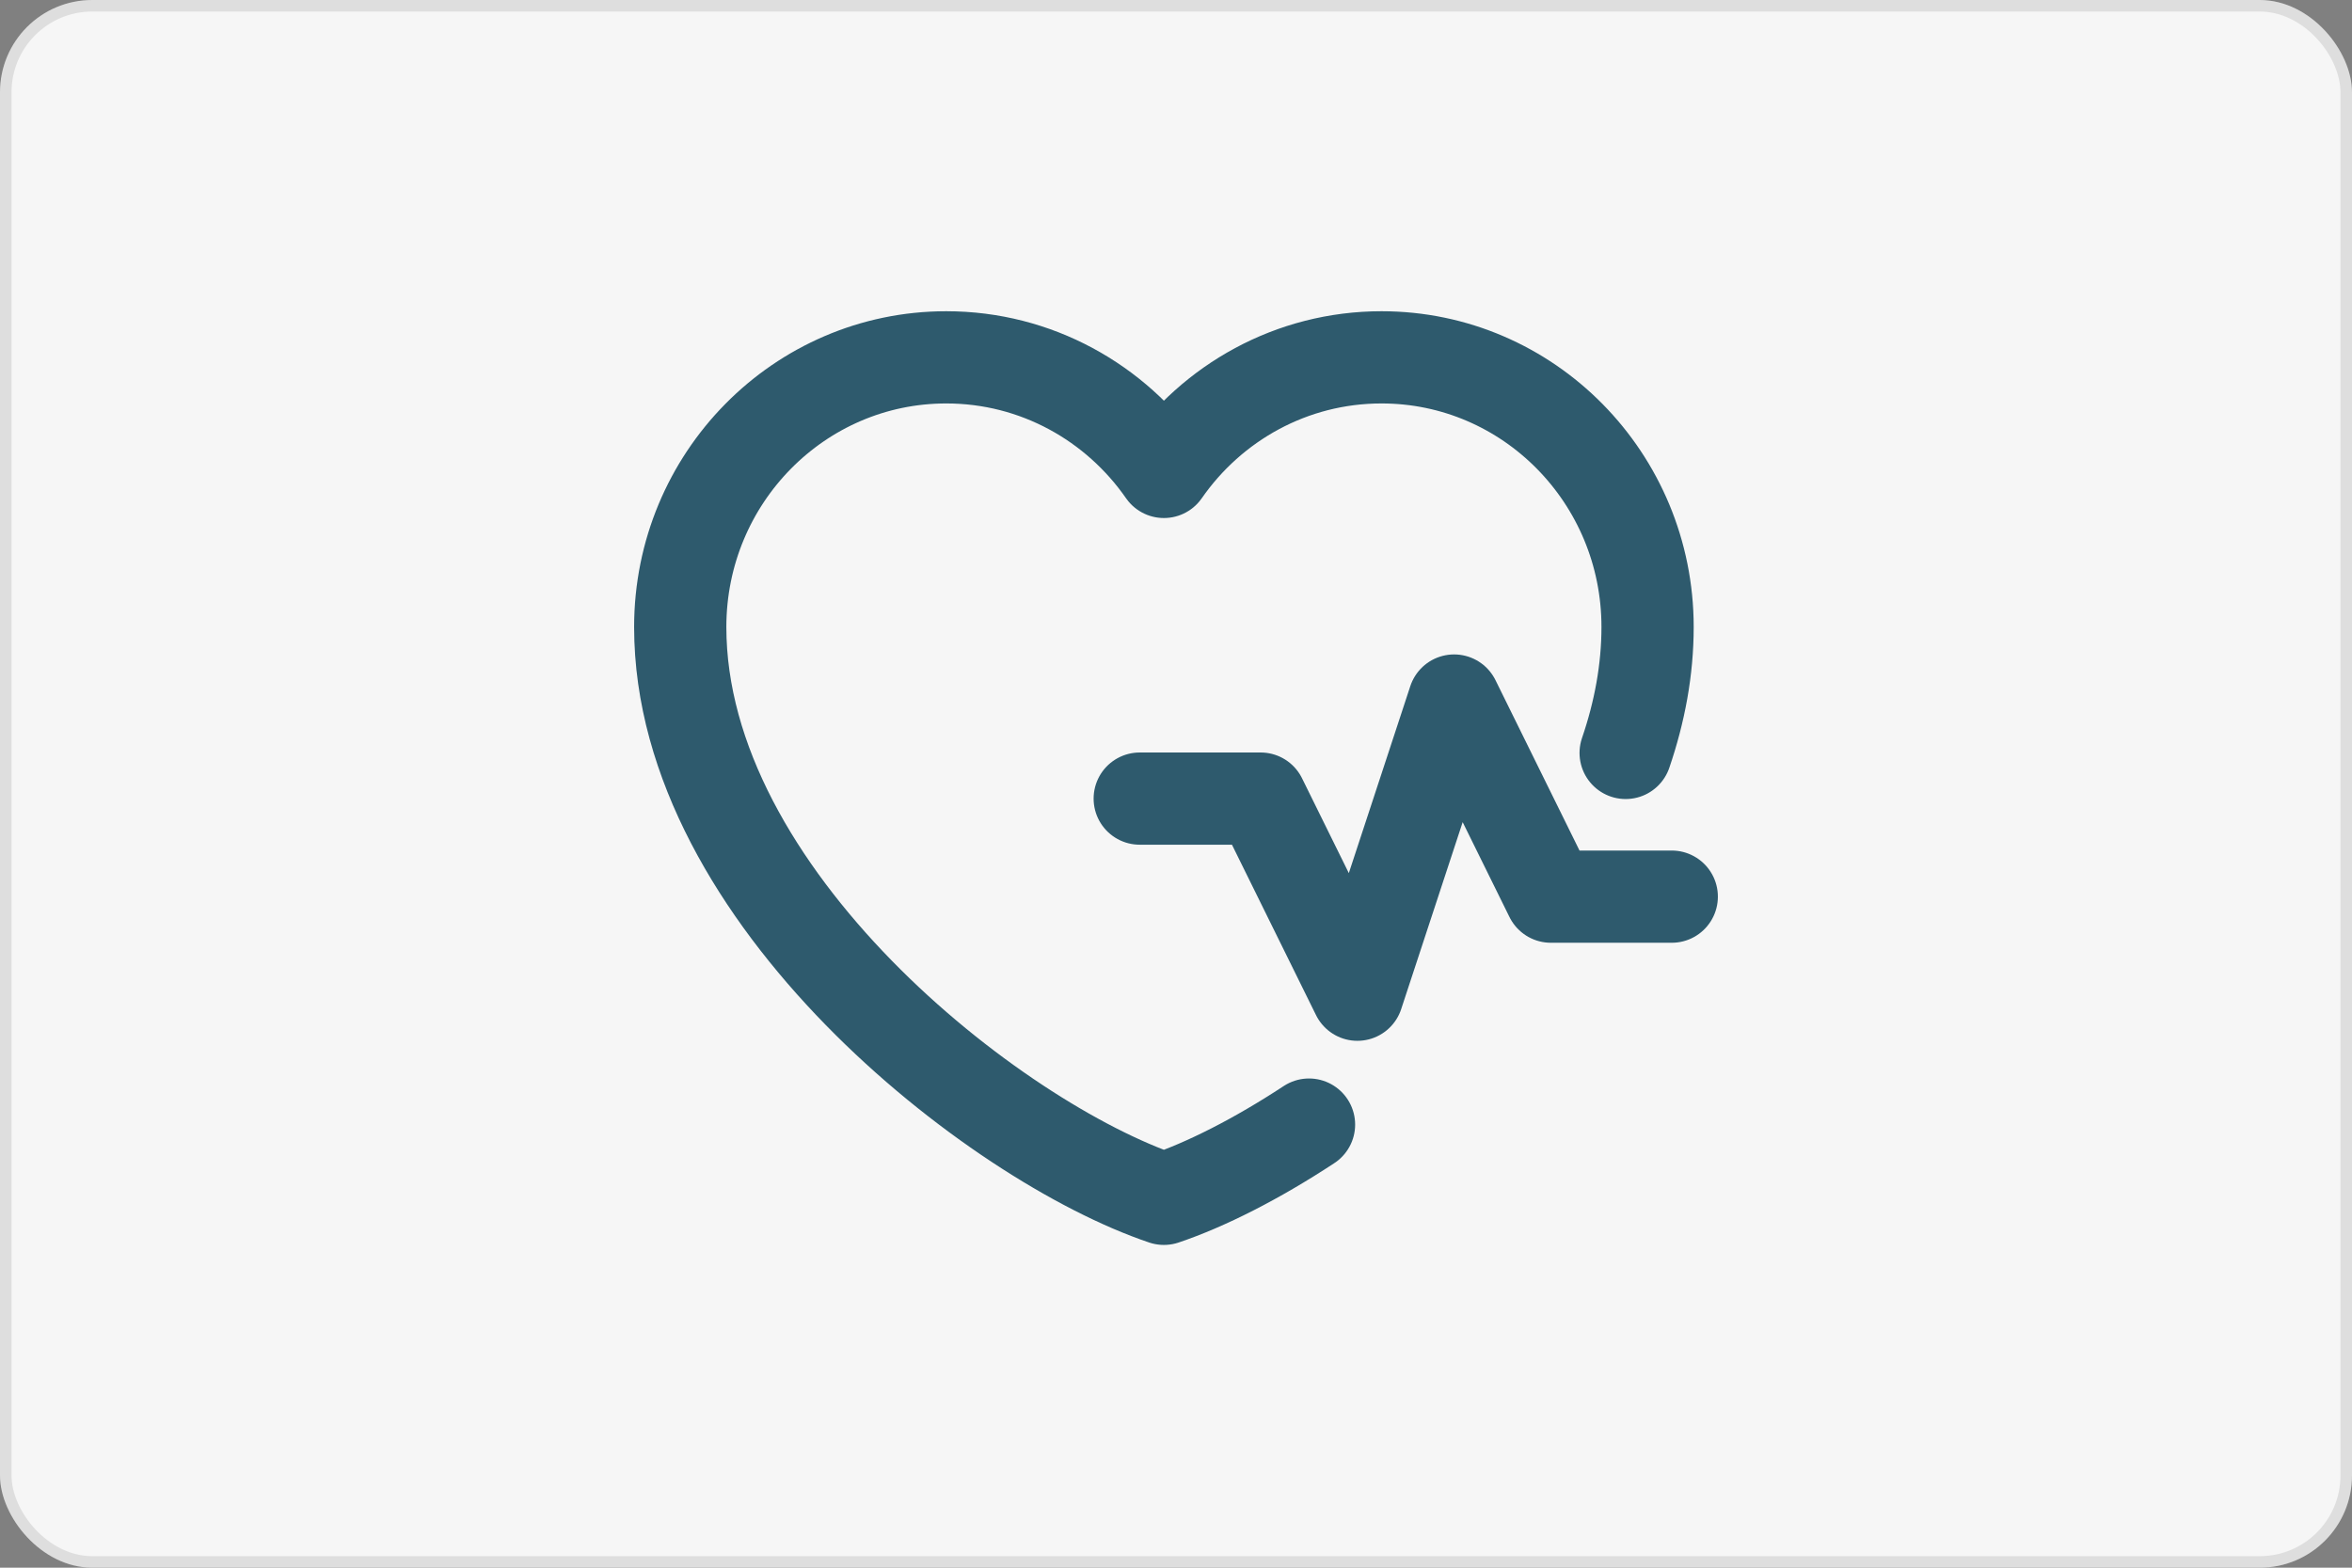 <svg xmlns="http://www.w3.org/2000/svg" width="204" height="136" viewBox="0 0 204 136" fill="none"><rect x="0" y="0" width="204" height="136" fill="#808080" stroke="none"/><rect width="204" height="136" rx="8" fill="#F6F6F6"></rect><rect x="0.5" y="0.5" width="203" height="135" rx="7.5" stroke="#070707" stroke-opacity="0.1"></rect><path d="M141 65.318C142.215 61.768 142.902 58.107 142.902 54.393C142.902 41.474 132.572 31 119.829 31C112.026 31 105.127 34.928 100.951 40.94C96.776 34.928 89.877 31 82.073 31C69.33 31 59 41.474 59 54.393C59 77.786 86.268 99.053 100.951 104C104.579 102.778 108.974 100.56 113.537 97.56M98.854 69.28H109.341L117.732 86.293L126.122 60.773L134.512 77.786H145" stroke="#2E5A6D" stroke-width="8" stroke-linecap="round" stroke-linejoin="round"></path></svg>